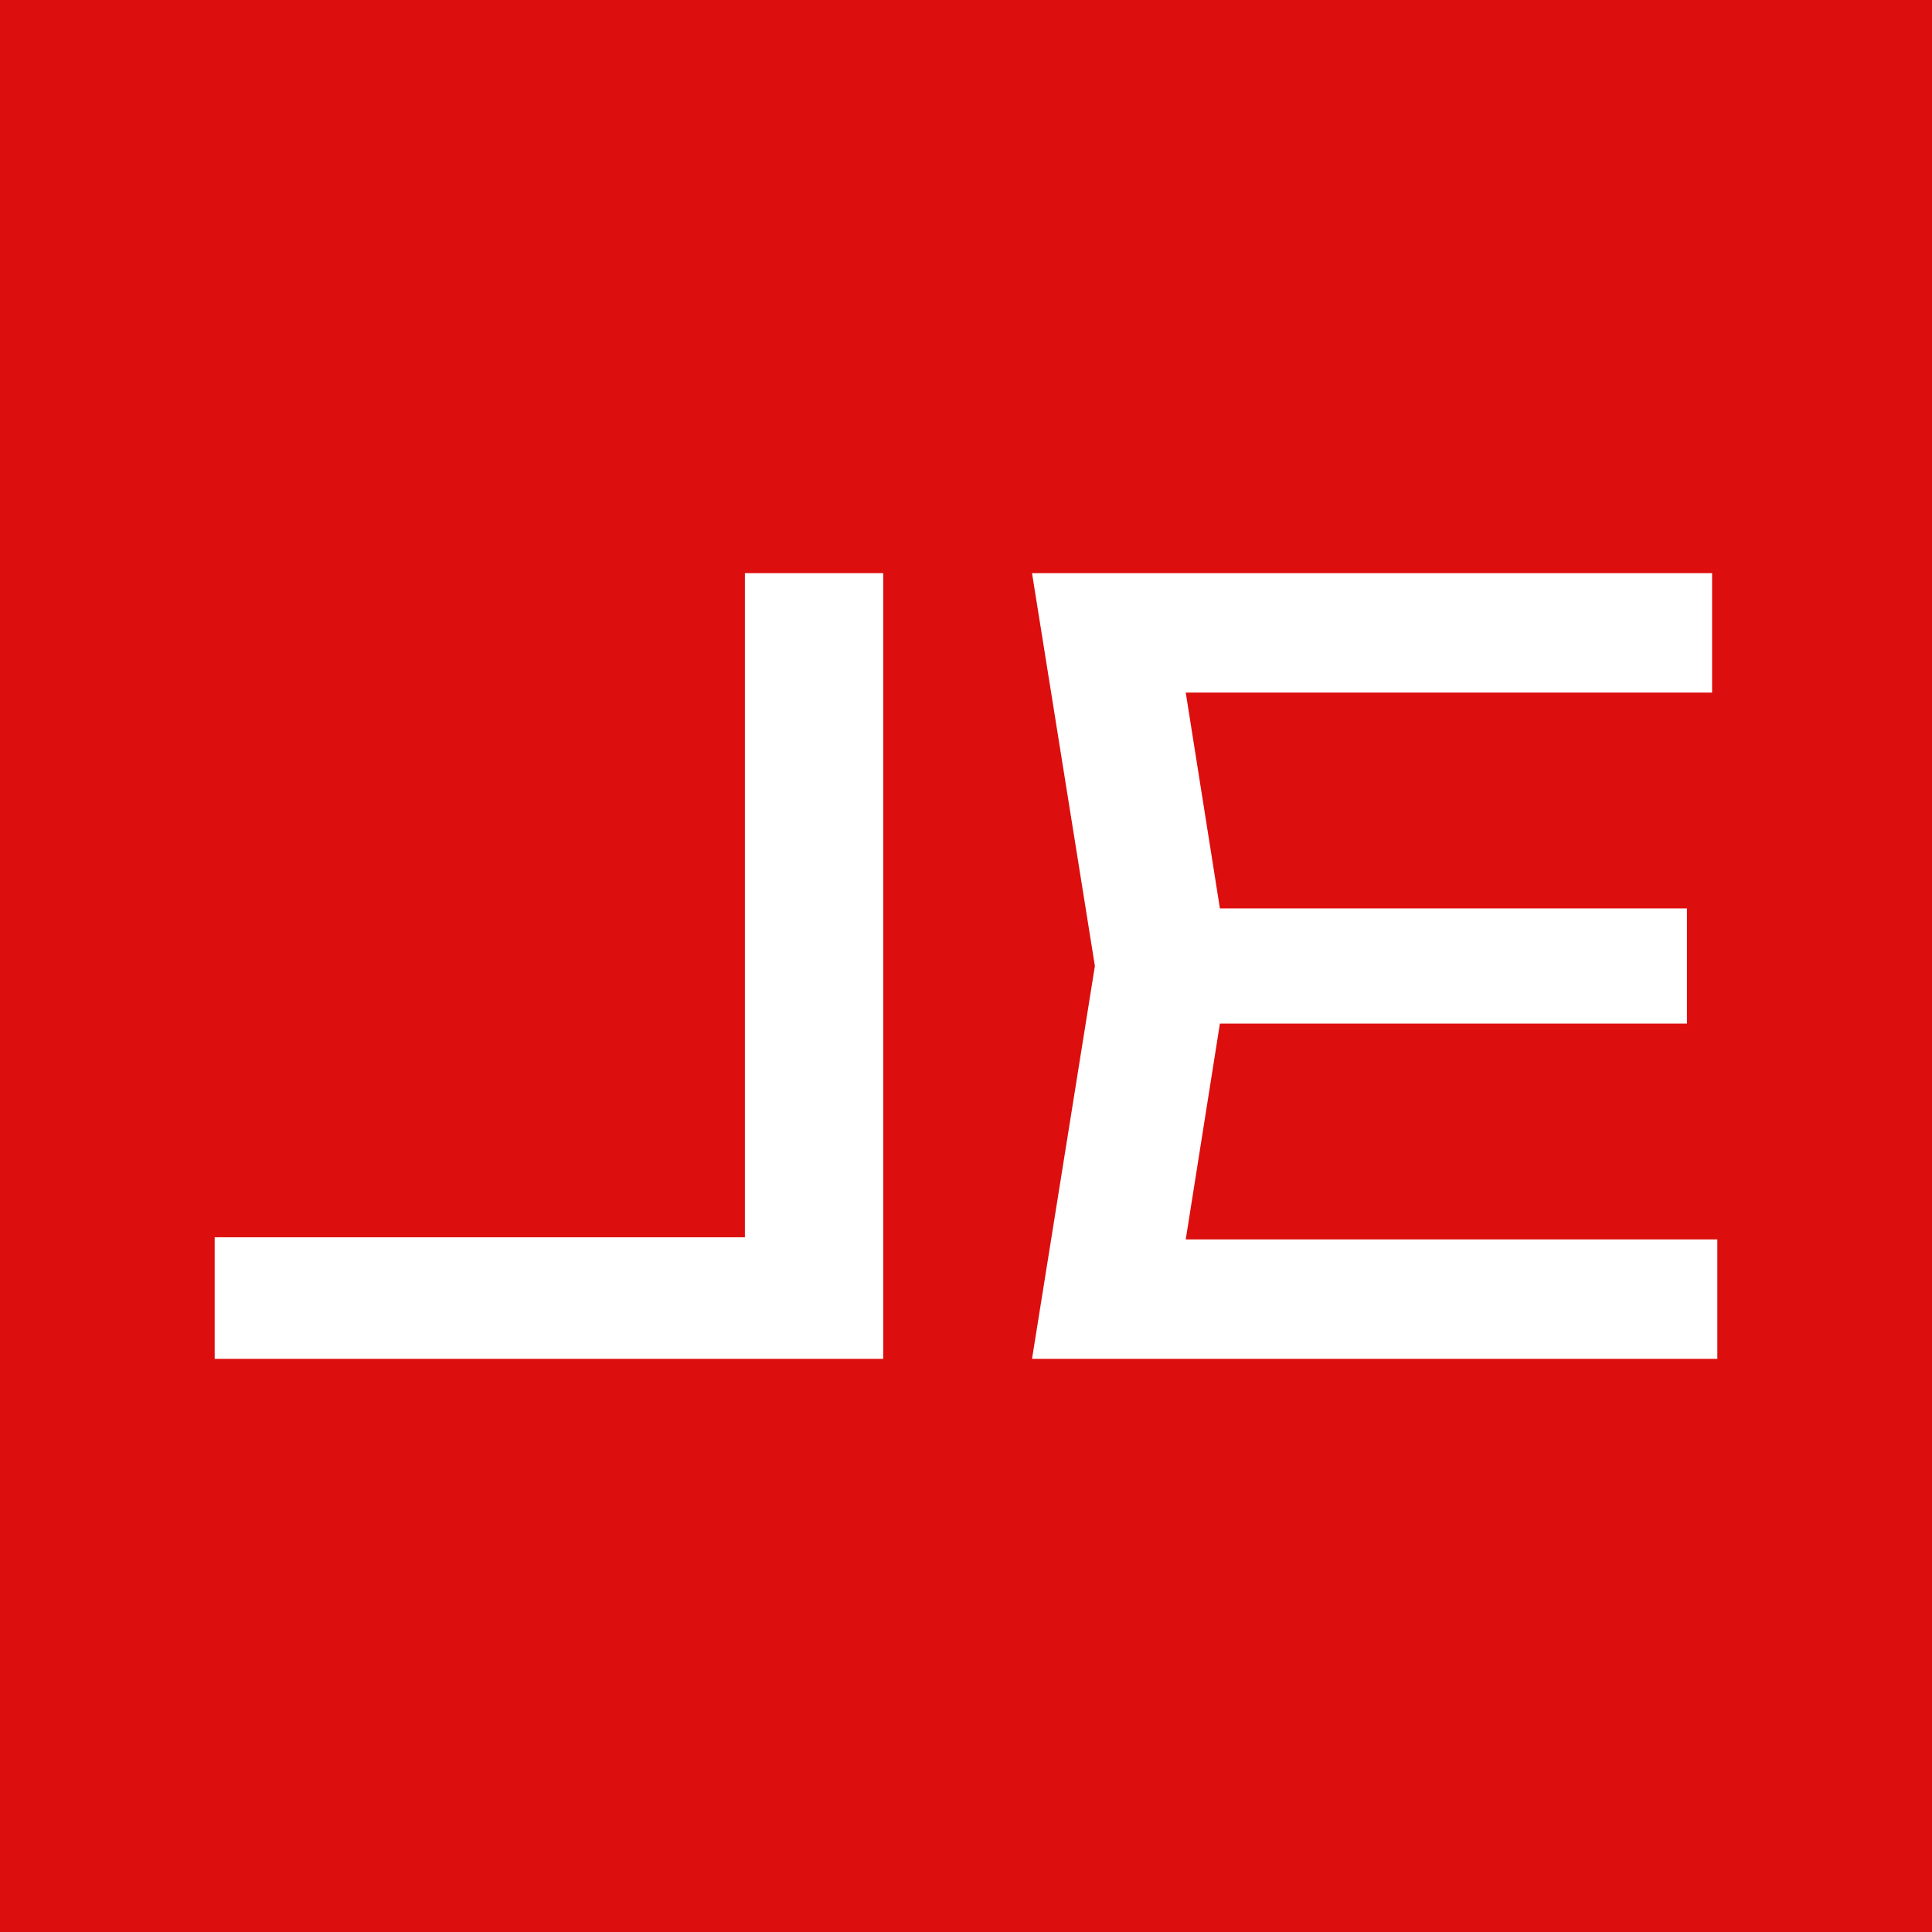 <?xml version="1.0" encoding="UTF-8"?> <svg xmlns="http://www.w3.org/2000/svg" width="900" height="900" viewBox="0 0 900 900" fill="none"><rect width="900" height="900" fill="#DD0E0E"></rect><path d="M347.001 267V604.208L375.802 576.392H100V633H411.437V267H347.001Z" fill="white"></path><path d="M785.844 423.16V476.84H530.056V423.16H785.844ZM572.524 450L546.653 613.48L515.9 577.368H800V633H480.753L510.042 450L480.753 267H797.559V322.632H515.9L546.653 286.52L572.524 450Z" fill="white"></path></svg> 